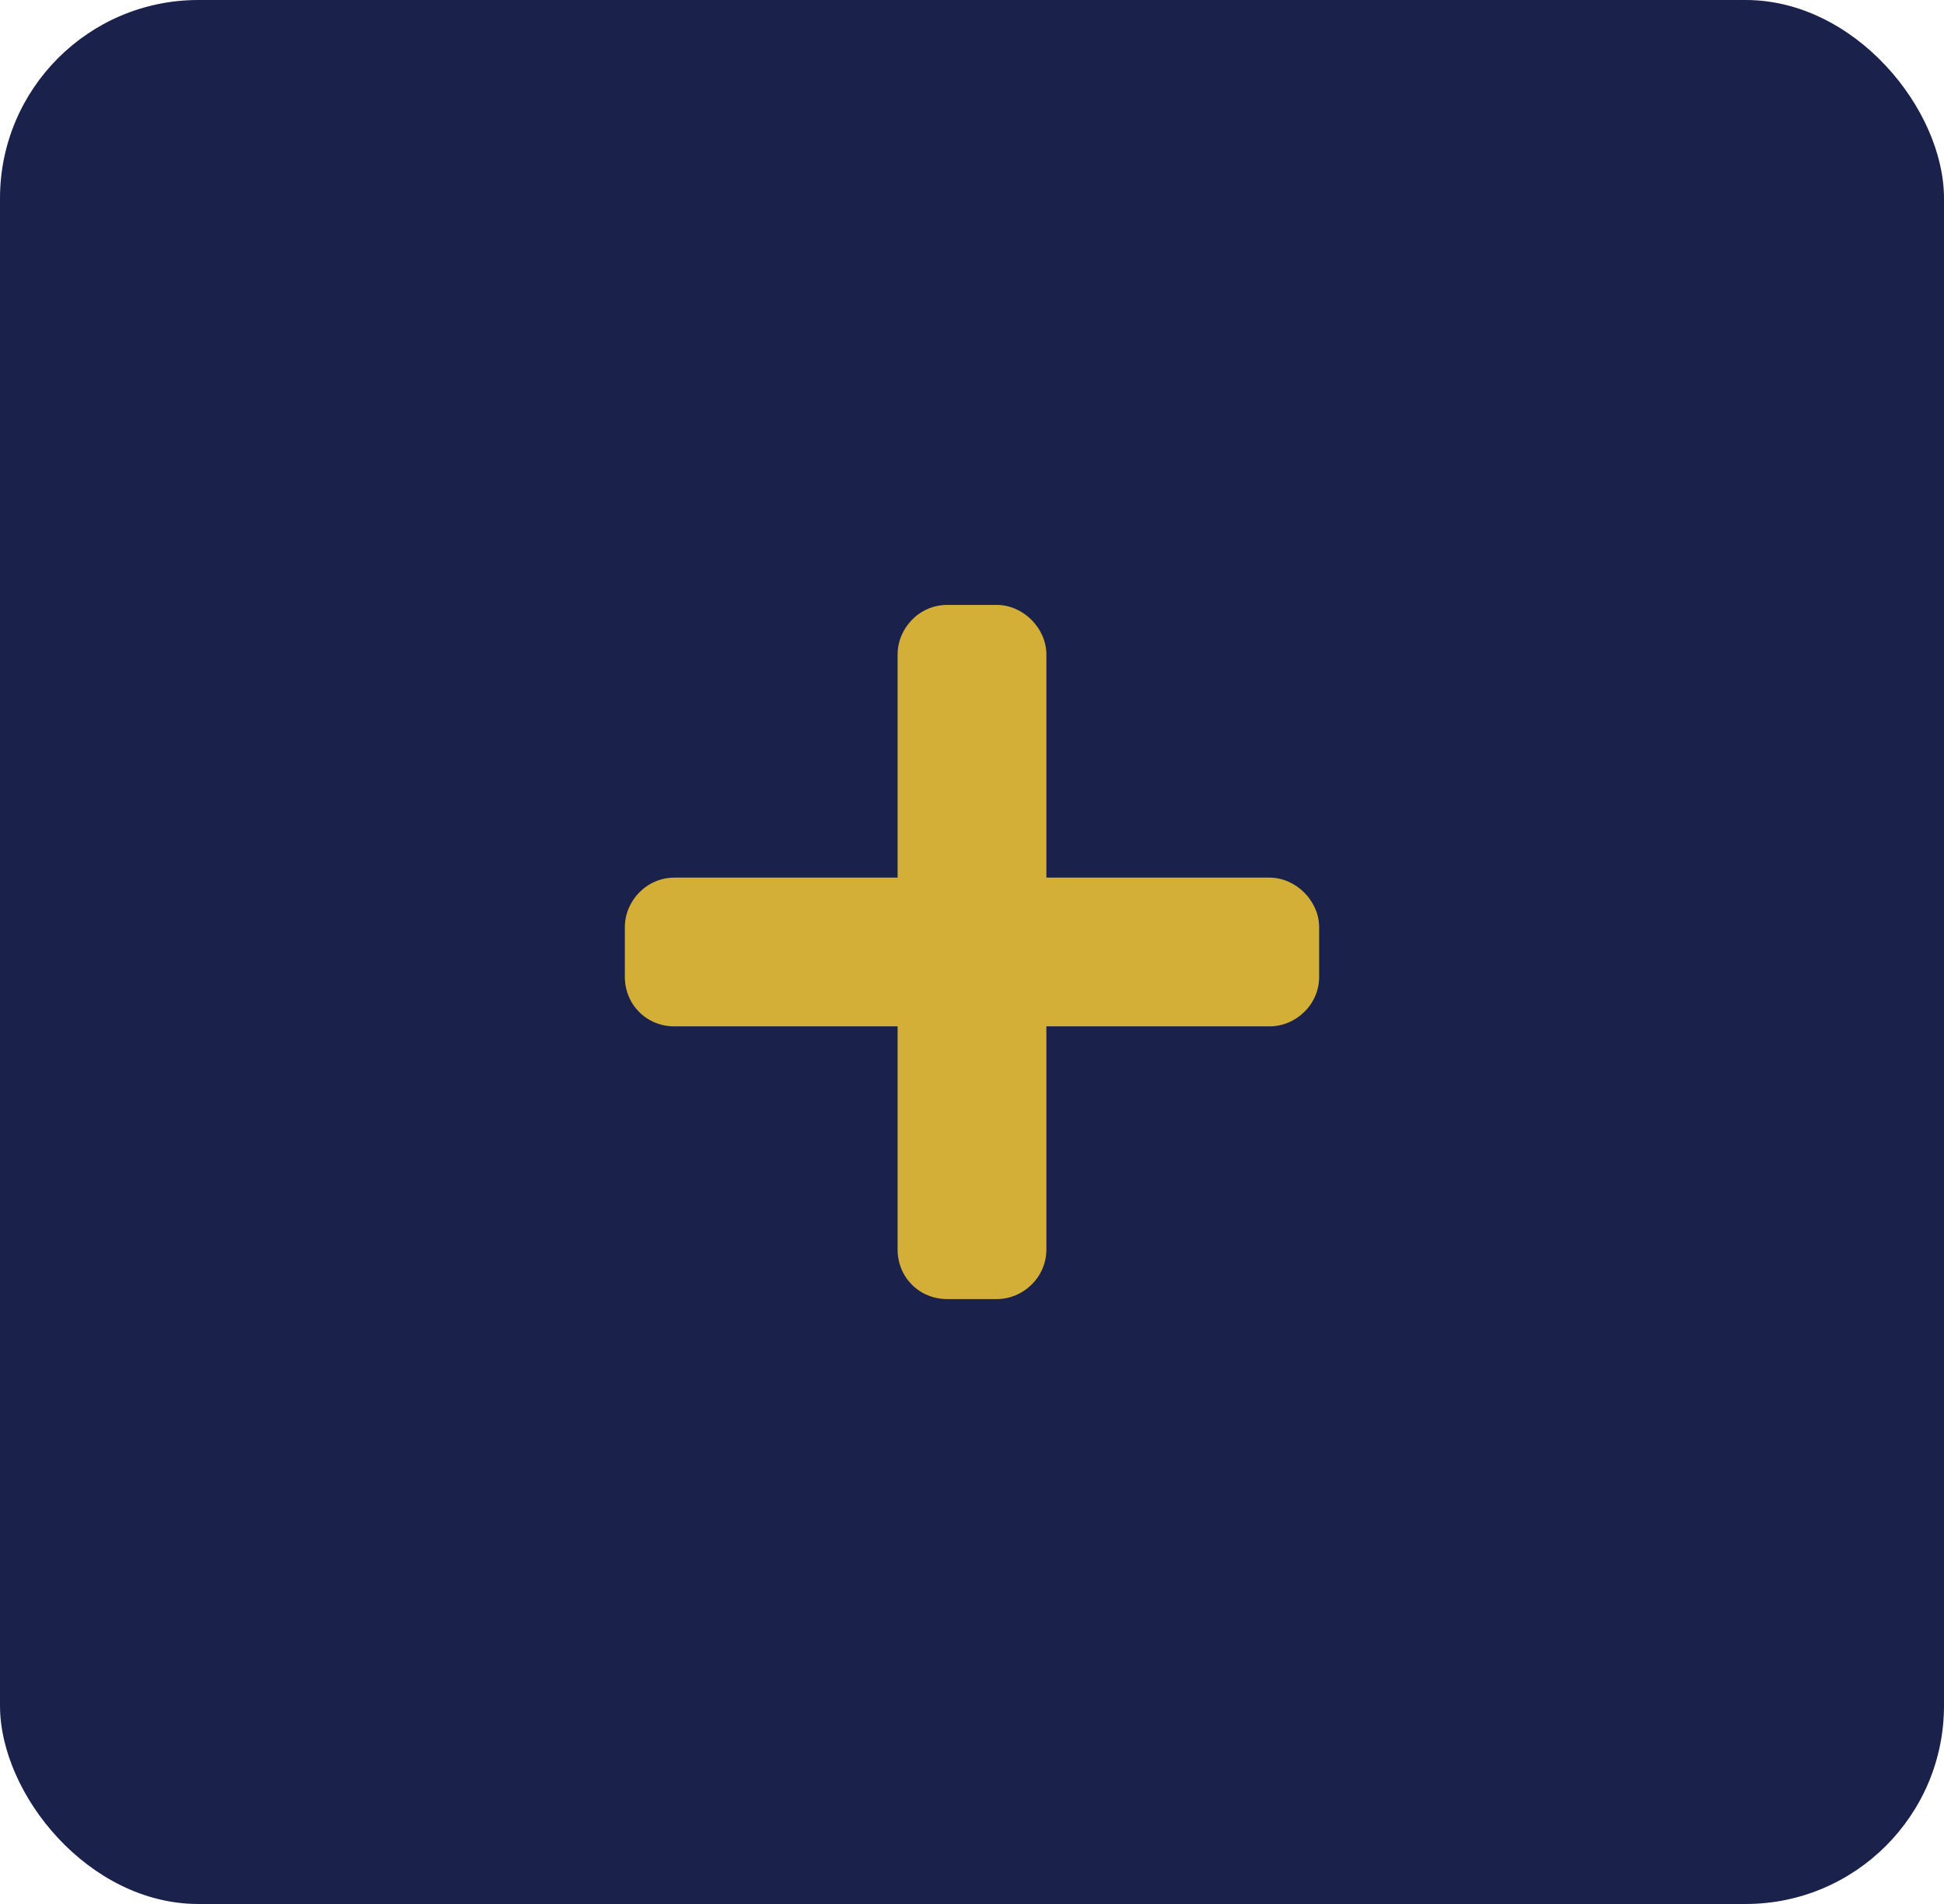 <svg width="49" height="48" viewBox="0 0 49 48" fill="none" xmlns="http://www.w3.org/2000/svg">
<rect width="49" height="48" rx="5" fill="#1A214B"/>
<path d="M32 22.125H26.375V16.5C26.375 15.836 25.789 15.25 25.125 15.25H23.875C23.172 15.25 22.625 15.836 22.625 16.5V22.125H17C16.297 22.125 15.75 22.711 15.75 23.375V24.625C15.75 25.328 16.297 25.875 17 25.875H22.625V31.5C22.625 32.203 23.172 32.75 23.875 32.75H25.125C25.789 32.75 26.375 32.203 26.375 31.5V25.875H32C32.664 25.875 33.25 25.328 33.25 24.625V23.375C33.25 22.711 32.664 22.125 32 22.125Z" fill="#D4AF37"/>
</svg>
